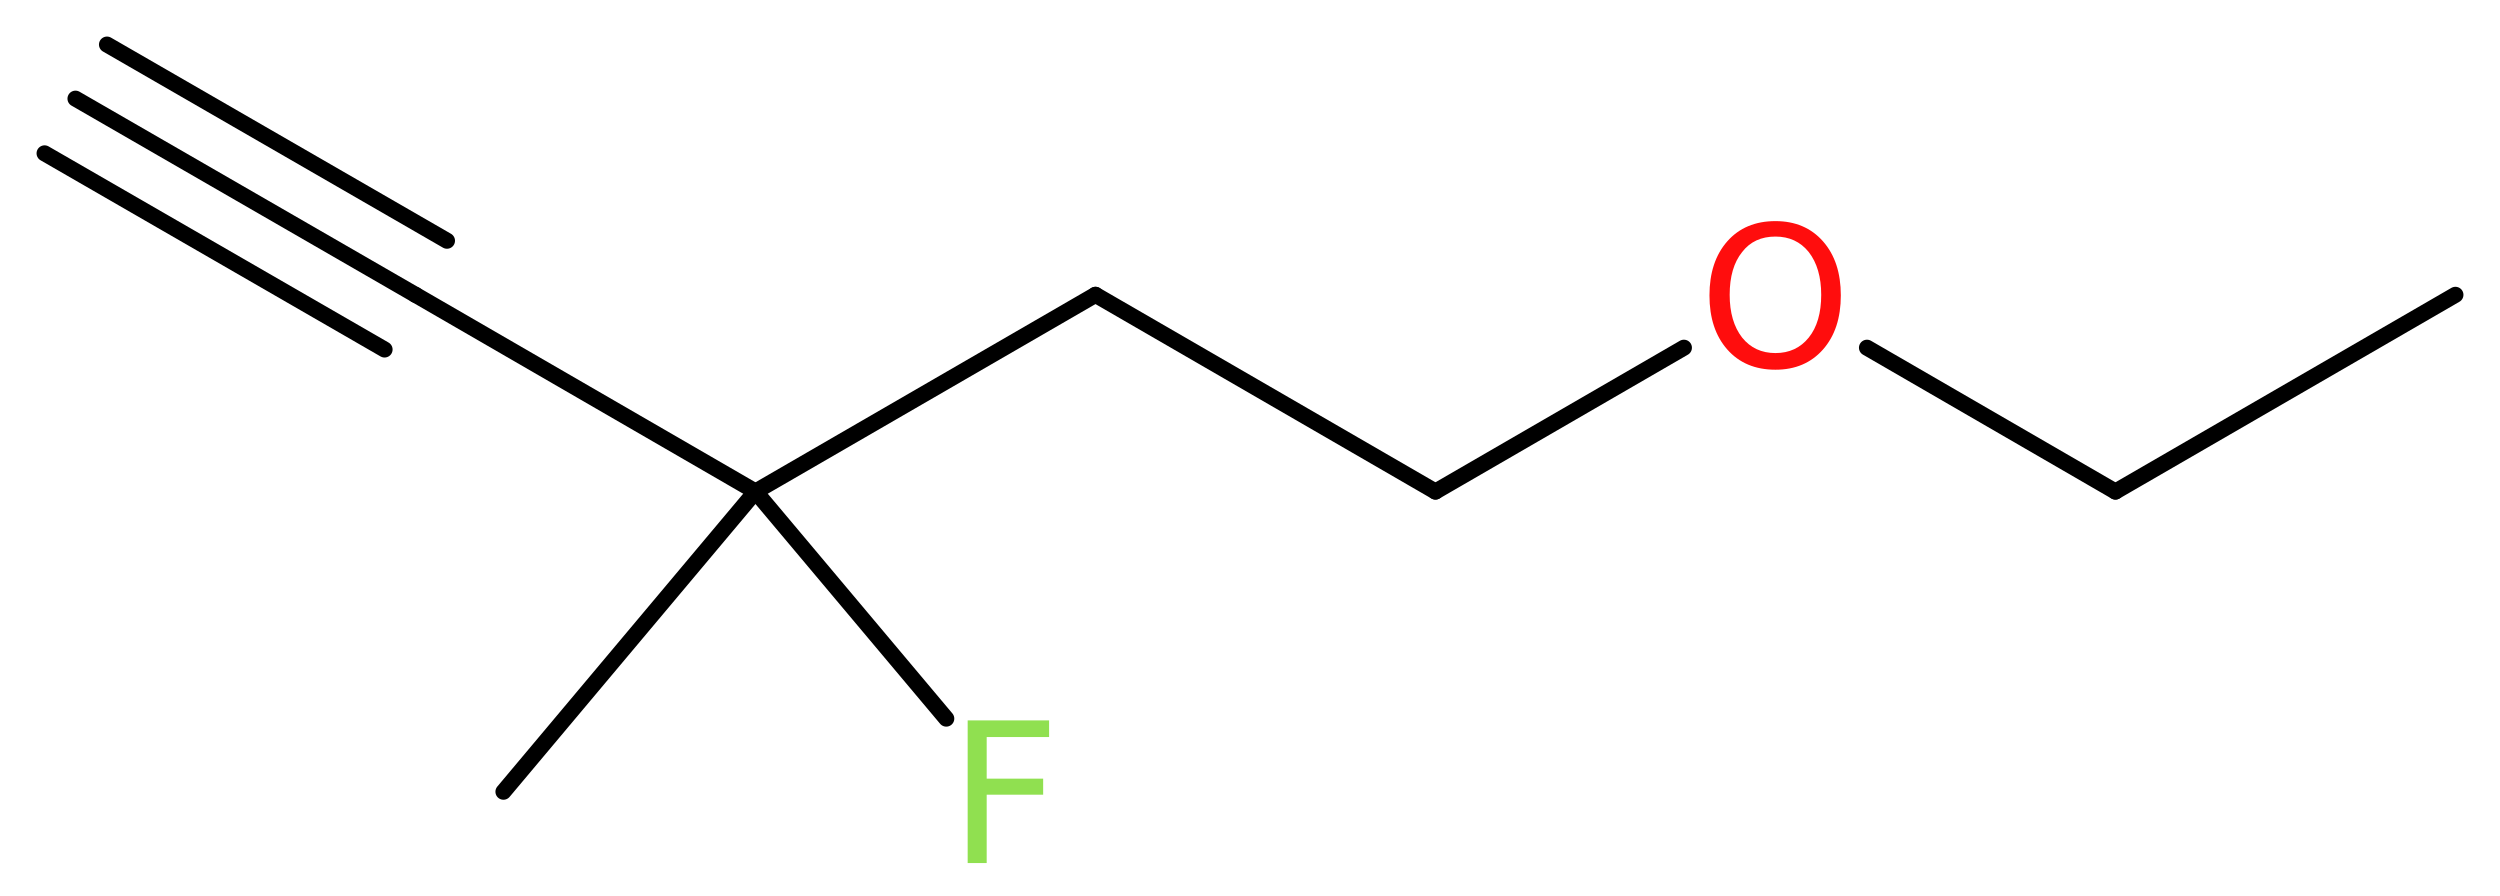 <?xml version='1.0' encoding='UTF-8'?>
<!DOCTYPE svg PUBLIC "-//W3C//DTD SVG 1.1//EN" "http://www.w3.org/Graphics/SVG/1.1/DTD/svg11.dtd">
<svg version='1.2' xmlns='http://www.w3.org/2000/svg' xmlns:xlink='http://www.w3.org/1999/xlink' width='42.06mm' height='15.08mm' viewBox='0 0 42.06 15.08'>
  <desc>Generated by the Chemistry Development Kit (http://github.com/cdk)</desc>
  <g stroke-linecap='round' stroke-linejoin='round' stroke='#000000' stroke-width='.27' fill='#90E050'>
    <rect x='.0' y='.0' width='43.0' height='16.0' fill='#FFFFFF' stroke='none'/>
    <g id='mol1' class='mol'>
      <g id='mol1bnd1' class='bond'>
        <line x1='1.27' y1='1.66' x2='6.99' y2='4.96'/>
        <line x1='1.8' y1='.75' x2='7.52' y2='4.05'/>
        <line x1='.75' y1='2.58' x2='6.47' y2='5.88'/>
      </g>
      <line id='mol1bnd2' class='bond' x1='6.99' y1='4.96' x2='12.71' y2='8.27'/>
      <line id='mol1bnd3' class='bond' x1='12.71' y1='8.27' x2='8.47' y2='13.32'/>
      <line id='mol1bnd4' class='bond' x1='12.71' y1='8.27' x2='15.92' y2='12.09'/>
      <line id='mol1bnd5' class='bond' x1='12.71' y1='8.27' x2='18.43' y2='4.96'/>
      <line id='mol1bnd6' class='bond' x1='18.43' y1='4.96' x2='24.15' y2='8.27'/>
      <line id='mol1bnd7' class='bond' x1='24.15' y1='8.27' x2='28.33' y2='5.85'/>
      <line id='mol1bnd8' class='bond' x1='31.41' y1='5.85' x2='35.59' y2='8.27'/>
      <line id='mol1bnd9' class='bond' x1='35.59' y1='8.27' x2='41.31' y2='4.96'/>
      <path id='mol1atm5' class='atom' d='M16.27 12.12h1.38v.28h-1.05v.7h.95v.27h-.95v1.15h-.32v-2.4z' stroke='none'/>
      <path id='mol1atm8' class='atom' d='M29.87 3.98q-.36 .0 -.56 .26q-.21 .26 -.21 .72q.0 .45 .21 .72q.21 .26 .56 .26q.35 .0 .56 -.26q.21 -.26 .21 -.72q.0 -.45 -.21 -.72q-.21 -.26 -.56 -.26zM29.87 3.72q.5 .0 .8 .34q.3 .34 .3 .91q.0 .57 -.3 .91q-.3 .34 -.8 .34q-.51 .0 -.81 -.34q-.3 -.34 -.3 -.91q.0 -.57 .3 -.91q.3 -.34 .81 -.34z' stroke='none' fill='#FF0D0D'/>
    </g>
  </g>
</svg>

